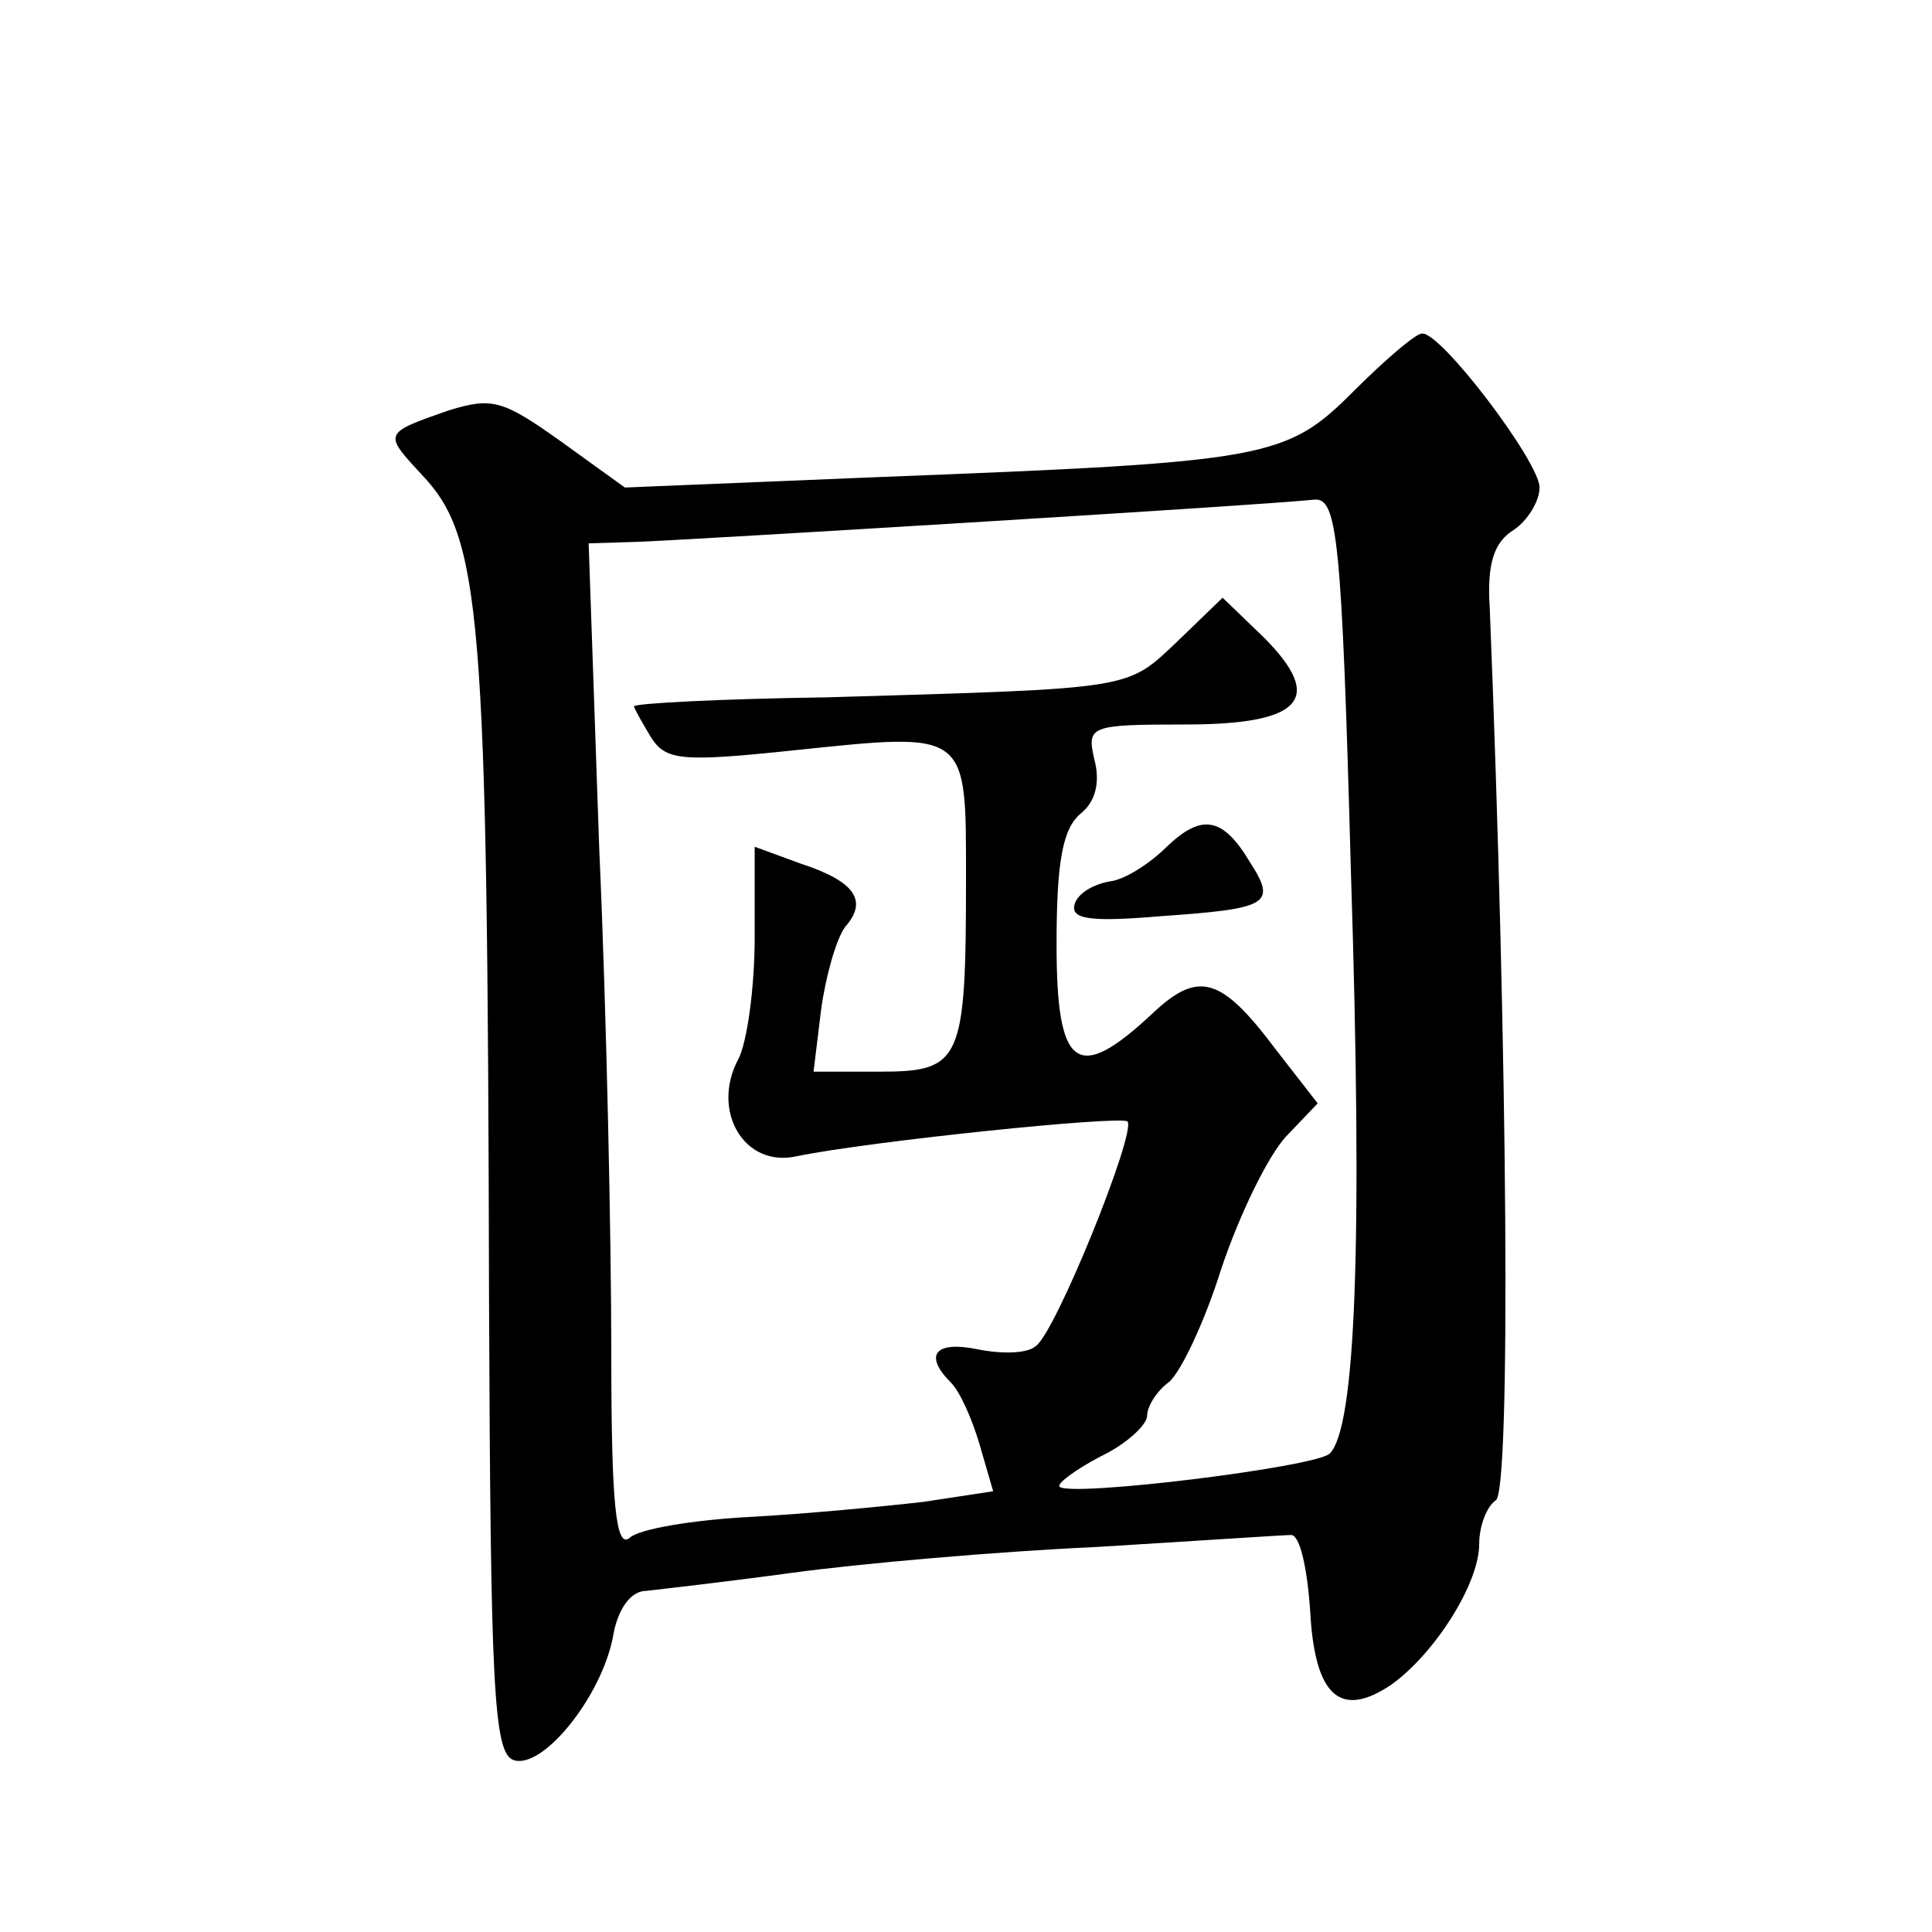 <?xml version="1.0" standalone="no"?>
<!DOCTYPE svg PUBLIC "-//W3C//DTD SVG 20010904//EN"
 "http://www.w3.org/TR/2001/REC-SVG-20010904/DTD/svg10.dtd">
<svg version="1.0" xmlns="http://www.w3.org/2000/svg"
 width="128pt" height="128pt" viewBox="0 0 128 128"
 preserveAspectRatio="xMidYMid meet">
<g transform="translate(0,128) scale(0.1,-0.1)"
fill="#0" stroke="none">
<path d="M897 1021 c-45 -45 -56 -47 -313 -57 l-170 -7 -43 31 c-38 27 -45 29 -74
20 -43 -15 -43 -15 -18 -42 40 -42 44 -89 45 -548 1 -254 3 -299 16 -304 19 -7
58 41 66 81 3 19 12 31 22 31 9 1 53 6 97 12 44 6 134 14 200 17 66 4 125 8 130
8 6 1 11 -21 13 -50 3 -57 20 -72 54 -49 29 21 58 67 58 93 0 12 5 25 11 29 10
6 8 293 -4 591 -2 30 3 44 16 52 9 6 17 19 17 28 0 17 -66 104 -78 102 -4 0 -24
-17 -45 -38z m-2 -318 c8 -250 3 -369 -14 -386 -9 -9 -172 -29 -179 -22 -2 2 10
11 27 20 17 8 31 21 31 27 0 6 6 16 14 22 8 6 24 40 35 75 12 36 31 75 43 88 l21
22 -28 36 c-36 48 -51 52 -81 24 -50 -47 -64 -38 -64 45 0 55 4 77 16 87 10 8 13
21 9 36 -5 22 -3 23 60 23 78 0 93 17 52 58 l-27 26 -30 -29 c-34 -32 -27 -31 -232
-37 -71 -1 -128 -4 -128 -6 0 -1 5 -10 11 -20 10 -16 20 -17 96 -9 115 12 113 13
113 -85 0 -121 -3 -128 -57 -128 l-44 0 5 41 c3 22 10 47 16 55 15 17 7 30 -30
42 l-30 11 0 -60 c0 -33 -5 -70 -11 -81 -18 -34 4 -72 39 -64 49 10 214 27 219
23 6 -7 -48 -141 -61 -149 -6 -5 -23 -5 -38 -2 -29 6 -36 -4 -18 -22 6 -6 14 -24
19 -41 l9 -31 -46 -7 c-26 -3 -78 -8 -115 -10 -38 -2 -74 -8 -80 -14 -9 -7 -12
23 -12 122 0 73 -3 223 -8 335 l-7 202 32 1 c30 1 411 24 449 28 15 1 18 -26 24
-246z M773 719 c-11 -11 -28 -22 -38 -23 -11 -2 -21 -8 -23 -15 -3 -10 10 -12 57
-8 72 5 77 8 59 36 -18 30 -32 32 -55 10z"/>
</g>
</svg>
